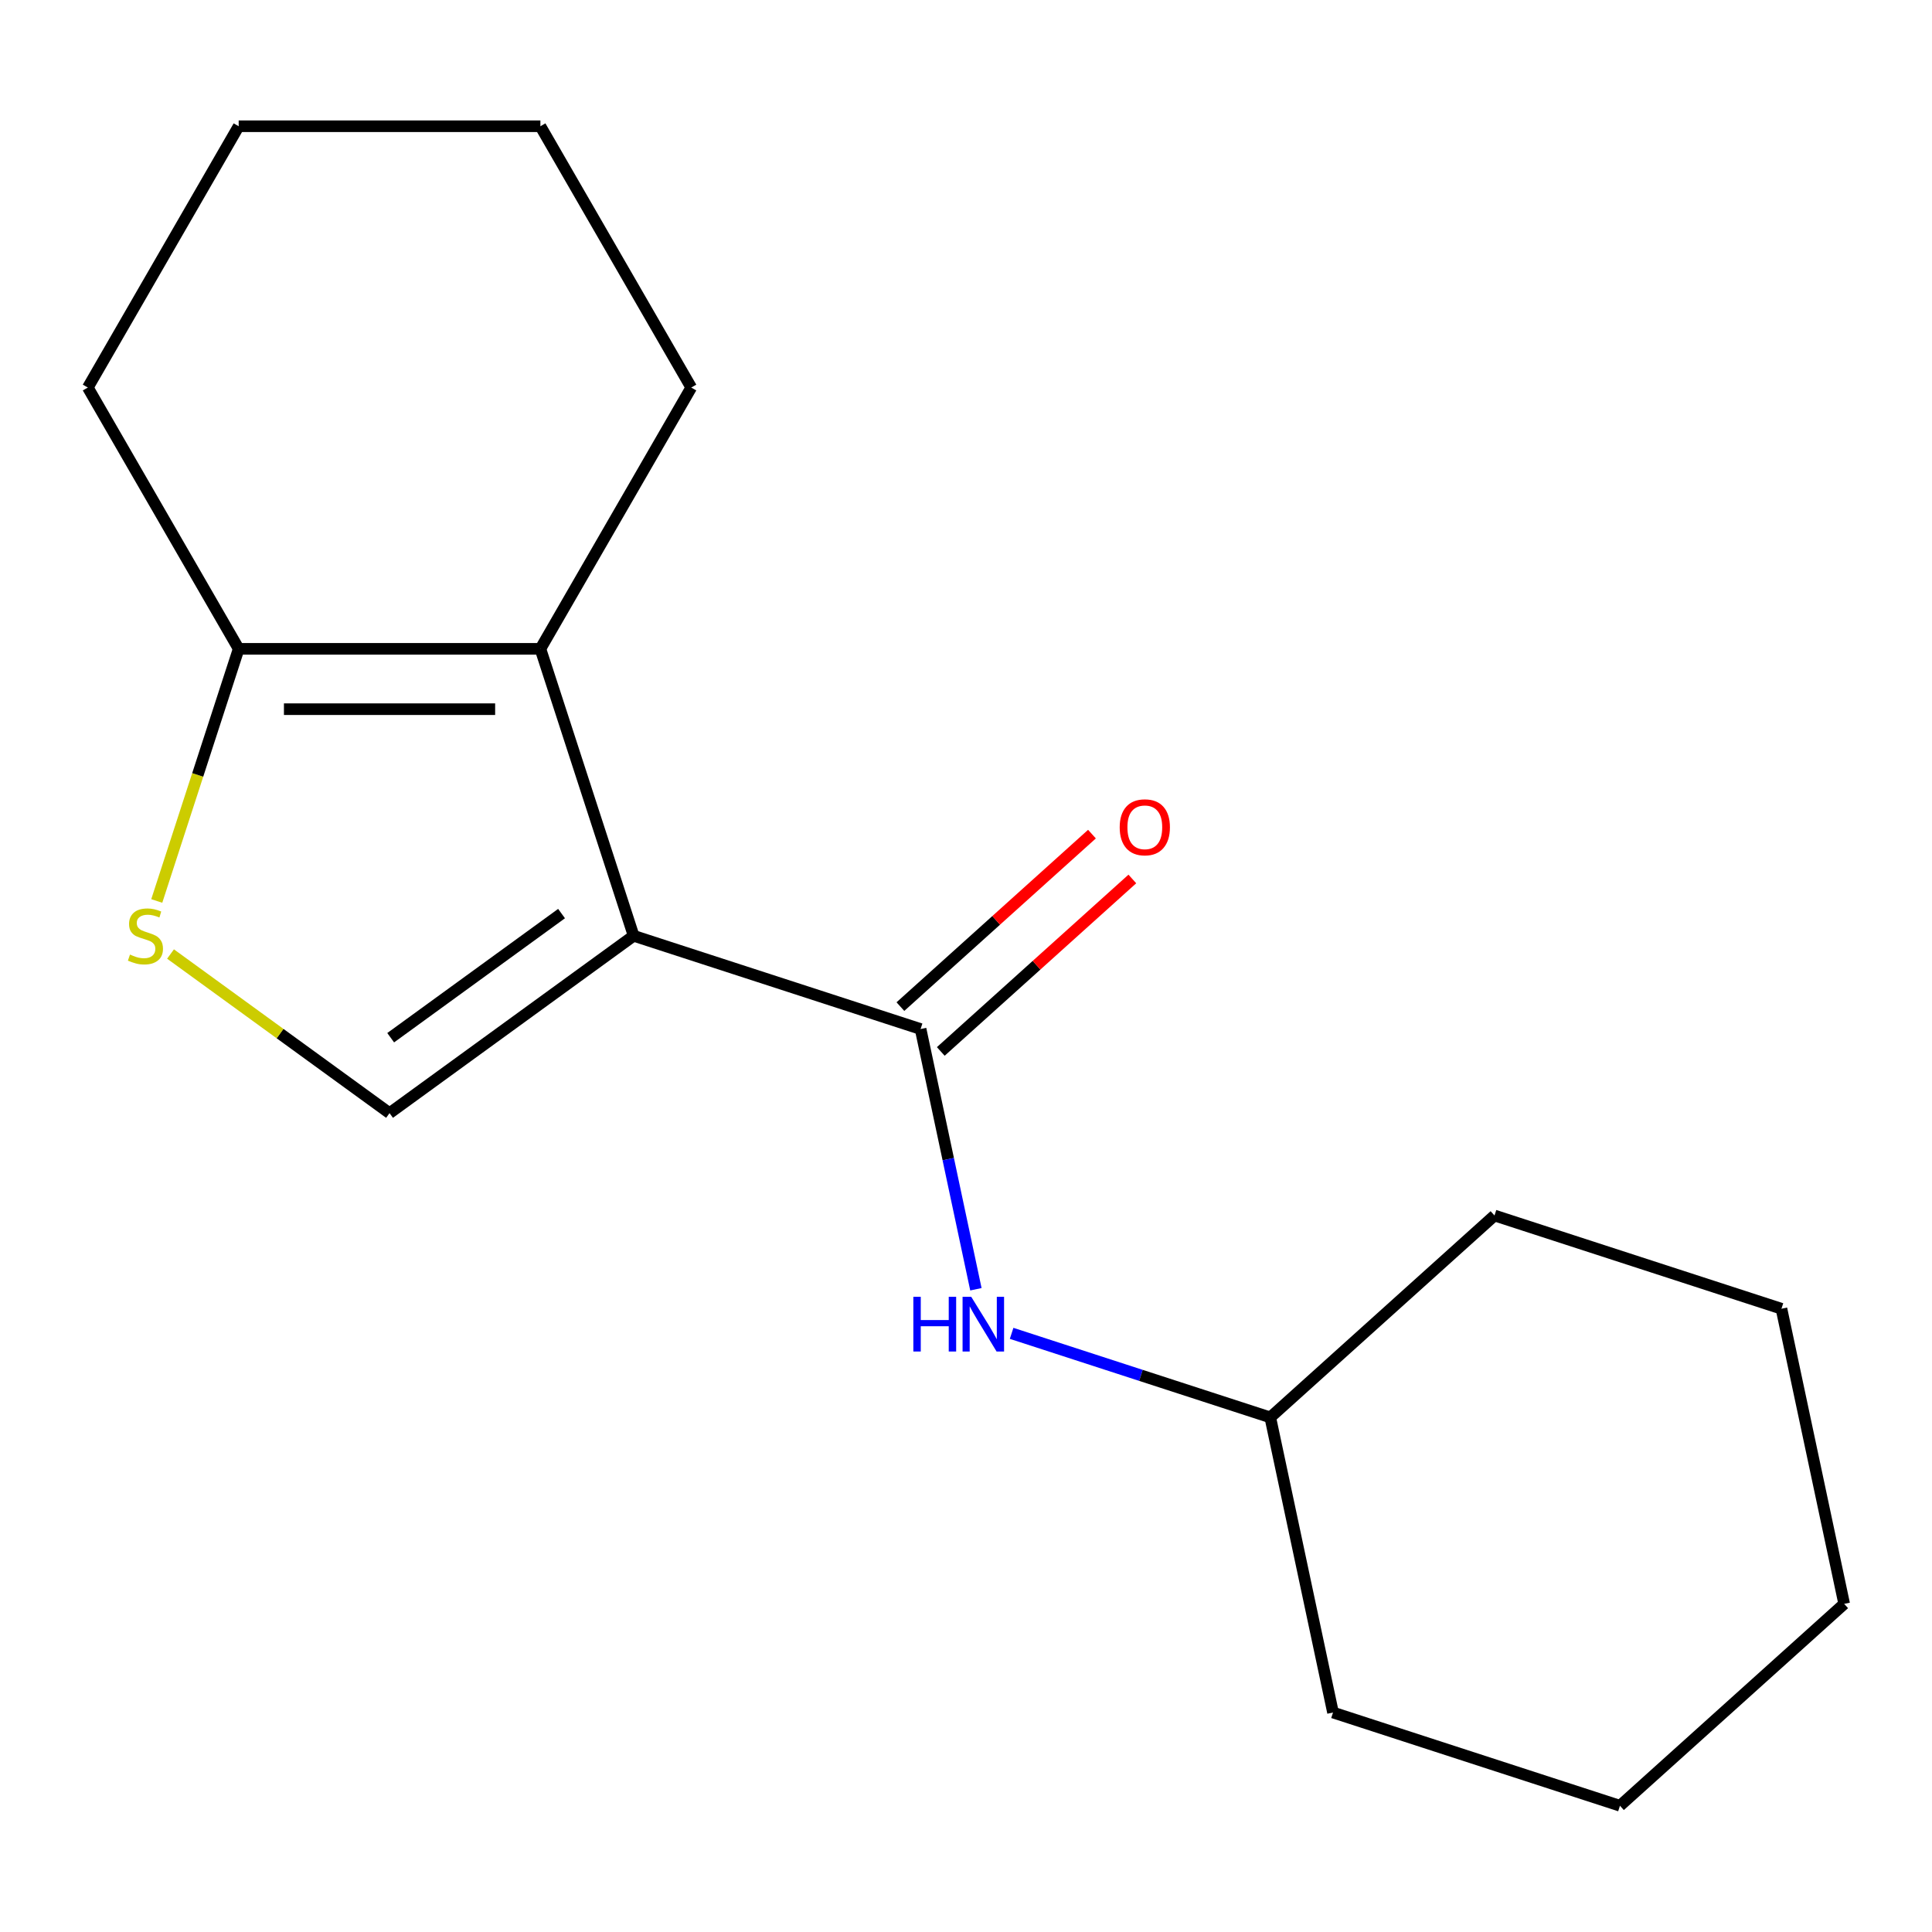 <?xml version='1.0' encoding='iso-8859-1'?>
<svg version='1.1' baseProfile='full'
              xmlns='http://www.w3.org/2000/svg'
                      xmlns:rdkit='http://www.rdkit.org/xml'
                      xmlns:xlink='http://www.w3.org/1999/xlink'
                  xml:space='preserve'
width='1000px' height='1000px' viewBox='0 0 1000 1000'>
<!-- END OF HEADER -->
<rect style='opacity:1.0;fill:#FFFFFF;stroke:none' width='1000' height='1000' x='0' y='0'> </rect>
<path class='bond-0' d='M 327.969,484.364 L 476.496,532.624' style='fill:none;fill-rule:evenodd;stroke:#000000;stroke-width:6px;stroke-linecap:butt;stroke-linejoin:miter;stroke-opacity:1' />
<path class='bond-1' d='M 327.969,484.364 L 279.71,335.838' style='fill:none;fill-rule:evenodd;stroke:#000000;stroke-width:6px;stroke-linecap:butt;stroke-linejoin:miter;stroke-opacity:1' />
<path class='bond-2' d='M 327.969,484.364 L 201.625,576.159' style='fill:none;fill-rule:evenodd;stroke:#000000;stroke-width:6px;stroke-linecap:butt;stroke-linejoin:miter;stroke-opacity:1' />
<path class='bond-2' d='M 290.659,472.865 L 202.217,537.121' style='fill:none;fill-rule:evenodd;stroke:#000000;stroke-width:6px;stroke-linecap:butt;stroke-linejoin:miter;stroke-opacity:1' />
<path class='bond-5' d='M 476.496,532.624 L 490.811,599.97' style='fill:none;fill-rule:evenodd;stroke:#000000;stroke-width:6px;stroke-linecap:butt;stroke-linejoin:miter;stroke-opacity:1' />
<path class='bond-5' d='M 490.811,599.97 L 505.126,667.317' style='fill:none;fill-rule:evenodd;stroke:#0000FF;stroke-width:6px;stroke-linecap:butt;stroke-linejoin:miter;stroke-opacity:1' />
<path class='bond-6' d='M 486.946,544.229 L 536.522,499.59' style='fill:none;fill-rule:evenodd;stroke:#000000;stroke-width:6px;stroke-linecap:butt;stroke-linejoin:miter;stroke-opacity:1' />
<path class='bond-6' d='M 536.522,499.59 L 586.098,454.952' style='fill:none;fill-rule:evenodd;stroke:#FF0000;stroke-width:6px;stroke-linecap:butt;stroke-linejoin:miter;stroke-opacity:1' />
<path class='bond-6' d='M 466.046,521.018 L 515.622,476.379' style='fill:none;fill-rule:evenodd;stroke:#000000;stroke-width:6px;stroke-linecap:butt;stroke-linejoin:miter;stroke-opacity:1' />
<path class='bond-6' d='M 515.622,476.379 L 565.199,431.74' style='fill:none;fill-rule:evenodd;stroke:#FF0000;stroke-width:6px;stroke-linecap:butt;stroke-linejoin:miter;stroke-opacity:1' />
<path class='bond-4' d='M 279.71,335.838 L 123.54,335.838' style='fill:none;fill-rule:evenodd;stroke:#000000;stroke-width:6px;stroke-linecap:butt;stroke-linejoin:miter;stroke-opacity:1' />
<path class='bond-4' d='M 256.284,367.072 L 146.965,367.072' style='fill:none;fill-rule:evenodd;stroke:#000000;stroke-width:6px;stroke-linecap:butt;stroke-linejoin:miter;stroke-opacity:1' />
<path class='bond-8' d='M 279.71,335.838 L 357.795,200.59' style='fill:none;fill-rule:evenodd;stroke:#000000;stroke-width:6px;stroke-linecap:butt;stroke-linejoin:miter;stroke-opacity:1' />
<path class='bond-3' d='M 201.625,576.159 L 144.945,534.978' style='fill:none;fill-rule:evenodd;stroke:#000000;stroke-width:6px;stroke-linecap:butt;stroke-linejoin:miter;stroke-opacity:1' />
<path class='bond-3' d='M 144.945,534.978 L 88.265,493.798' style='fill:none;fill-rule:evenodd;stroke:#CCCC00;stroke-width:6px;stroke-linecap:butt;stroke-linejoin:miter;stroke-opacity:1' />
<path class='bond-17' d='M 81.137,466.34 L 102.338,401.089' style='fill:none;fill-rule:evenodd;stroke:#CCCC00;stroke-width:6px;stroke-linecap:butt;stroke-linejoin:miter;stroke-opacity:1' />
<path class='bond-17' d='M 102.338,401.089 L 123.54,335.838' style='fill:none;fill-rule:evenodd;stroke:#000000;stroke-width:6px;stroke-linecap:butt;stroke-linejoin:miter;stroke-opacity:1' />
<path class='bond-9' d='M 123.54,335.838 L 45.455,200.59' style='fill:none;fill-rule:evenodd;stroke:#000000;stroke-width:6px;stroke-linecap:butt;stroke-linejoin:miter;stroke-opacity:1' />
<path class='bond-7' d='M 523.61,690.139 L 590.551,711.89' style='fill:none;fill-rule:evenodd;stroke:#0000FF;stroke-width:6px;stroke-linecap:butt;stroke-linejoin:miter;stroke-opacity:1' />
<path class='bond-7' d='M 590.551,711.89 L 657.492,733.64' style='fill:none;fill-rule:evenodd;stroke:#000000;stroke-width:6px;stroke-linecap:butt;stroke-linejoin:miter;stroke-opacity:1' />
<path class='bond-10' d='M 657.492,733.64 L 689.962,886.398' style='fill:none;fill-rule:evenodd;stroke:#000000;stroke-width:6px;stroke-linecap:butt;stroke-linejoin:miter;stroke-opacity:1' />
<path class='bond-11' d='M 657.492,733.64 L 773.549,629.142' style='fill:none;fill-rule:evenodd;stroke:#000000;stroke-width:6px;stroke-linecap:butt;stroke-linejoin:miter;stroke-opacity:1' />
<path class='bond-12' d='M 357.795,200.59 L 279.71,65.343' style='fill:none;fill-rule:evenodd;stroke:#000000;stroke-width:6px;stroke-linecap:butt;stroke-linejoin:miter;stroke-opacity:1' />
<path class='bond-18' d='M 45.455,200.59 L 123.54,65.343' style='fill:none;fill-rule:evenodd;stroke:#000000;stroke-width:6px;stroke-linecap:butt;stroke-linejoin:miter;stroke-opacity:1' />
<path class='bond-15' d='M 689.962,886.398 L 838.488,934.657' style='fill:none;fill-rule:evenodd;stroke:#000000;stroke-width:6px;stroke-linecap:butt;stroke-linejoin:miter;stroke-opacity:1' />
<path class='bond-14' d='M 773.549,629.142 L 922.076,677.401' style='fill:none;fill-rule:evenodd;stroke:#000000;stroke-width:6px;stroke-linecap:butt;stroke-linejoin:miter;stroke-opacity:1' />
<path class='bond-13' d='M 279.71,65.343 L 123.54,65.343' style='fill:none;fill-rule:evenodd;stroke:#000000;stroke-width:6px;stroke-linecap:butt;stroke-linejoin:miter;stroke-opacity:1' />
<path class='bond-16' d='M 922.076,677.401 L 954.545,830.159' style='fill:none;fill-rule:evenodd;stroke:#000000;stroke-width:6px;stroke-linecap:butt;stroke-linejoin:miter;stroke-opacity:1' />
<path class='bond-19' d='M 838.488,934.657 L 954.545,830.159' style='fill:none;fill-rule:evenodd;stroke:#000000;stroke-width:6px;stroke-linecap:butt;stroke-linejoin:miter;stroke-opacity:1' />
<path  class='atom-4' d='M 67.28 494.084
Q 67.6 494.204, 68.92 494.764
Q 70.24 495.324, 71.68 495.684
Q 73.16 496.004, 74.6 496.004
Q 77.28 496.004, 78.84 494.724
Q 80.4 493.404, 80.4 491.124
Q 80.4 489.564, 79.6 488.604
Q 78.84 487.644, 77.64 487.124
Q 76.44 486.604, 74.44 486.004
Q 71.92 485.244, 70.4 484.524
Q 68.92 483.804, 67.84 482.284
Q 66.8 480.764, 66.8 478.204
Q 66.8 474.644, 69.2 472.444
Q 71.64 470.244, 76.44 470.244
Q 79.72 470.244, 83.44 471.804
L 82.52 474.884
Q 79.12 473.484, 76.56 473.484
Q 73.8 473.484, 72.28 474.644
Q 70.76 475.764, 70.8 477.724
Q 70.8 479.244, 71.56 480.164
Q 72.36 481.084, 73.48 481.604
Q 74.64 482.124, 76.56 482.724
Q 79.12 483.524, 80.64 484.324
Q 82.16 485.124, 83.24 486.764
Q 84.36 488.364, 84.36 491.124
Q 84.36 495.044, 81.72 497.164
Q 79.12 499.244, 74.76 499.244
Q 72.24 499.244, 70.32 498.684
Q 68.44 498.164, 66.2 497.244
L 67.28 494.084
' fill='#CCCC00'/>
<path  class='atom-6' d='M 472.745 671.221
L 476.585 671.221
L 476.585 683.261
L 491.065 683.261
L 491.065 671.221
L 494.905 671.221
L 494.905 699.541
L 491.065 699.541
L 491.065 686.461
L 476.585 686.461
L 476.585 699.541
L 472.745 699.541
L 472.745 671.221
' fill='#0000FF'/>
<path  class='atom-6' d='M 502.705 671.221
L 511.985 686.221
Q 512.905 687.701, 514.385 690.381
Q 515.865 693.061, 515.945 693.221
L 515.945 671.221
L 519.705 671.221
L 519.705 699.541
L 515.825 699.541
L 505.865 683.141
Q 504.705 681.221, 503.465 679.021
Q 502.265 676.821, 501.905 676.141
L 501.905 699.541
L 498.225 699.541
L 498.225 671.221
L 502.705 671.221
' fill='#0000FF'/>
<path  class='atom-7' d='M 579.553 428.205
Q 579.553 421.405, 582.913 417.605
Q 586.273 413.805, 592.553 413.805
Q 598.833 413.805, 602.193 417.605
Q 605.553 421.405, 605.553 428.205
Q 605.553 435.085, 602.153 439.005
Q 598.753 442.885, 592.553 442.885
Q 586.313 442.885, 582.913 439.005
Q 579.553 435.125, 579.553 428.205
M 592.553 439.685
Q 596.873 439.685, 599.193 436.805
Q 601.553 433.885, 601.553 428.205
Q 601.553 422.645, 599.193 419.845
Q 596.873 417.005, 592.553 417.005
Q 588.233 417.005, 585.873 419.805
Q 583.553 422.605, 583.553 428.205
Q 583.553 433.925, 585.873 436.805
Q 588.233 439.685, 592.553 439.685
' fill='#FF0000'/>
</svg>
